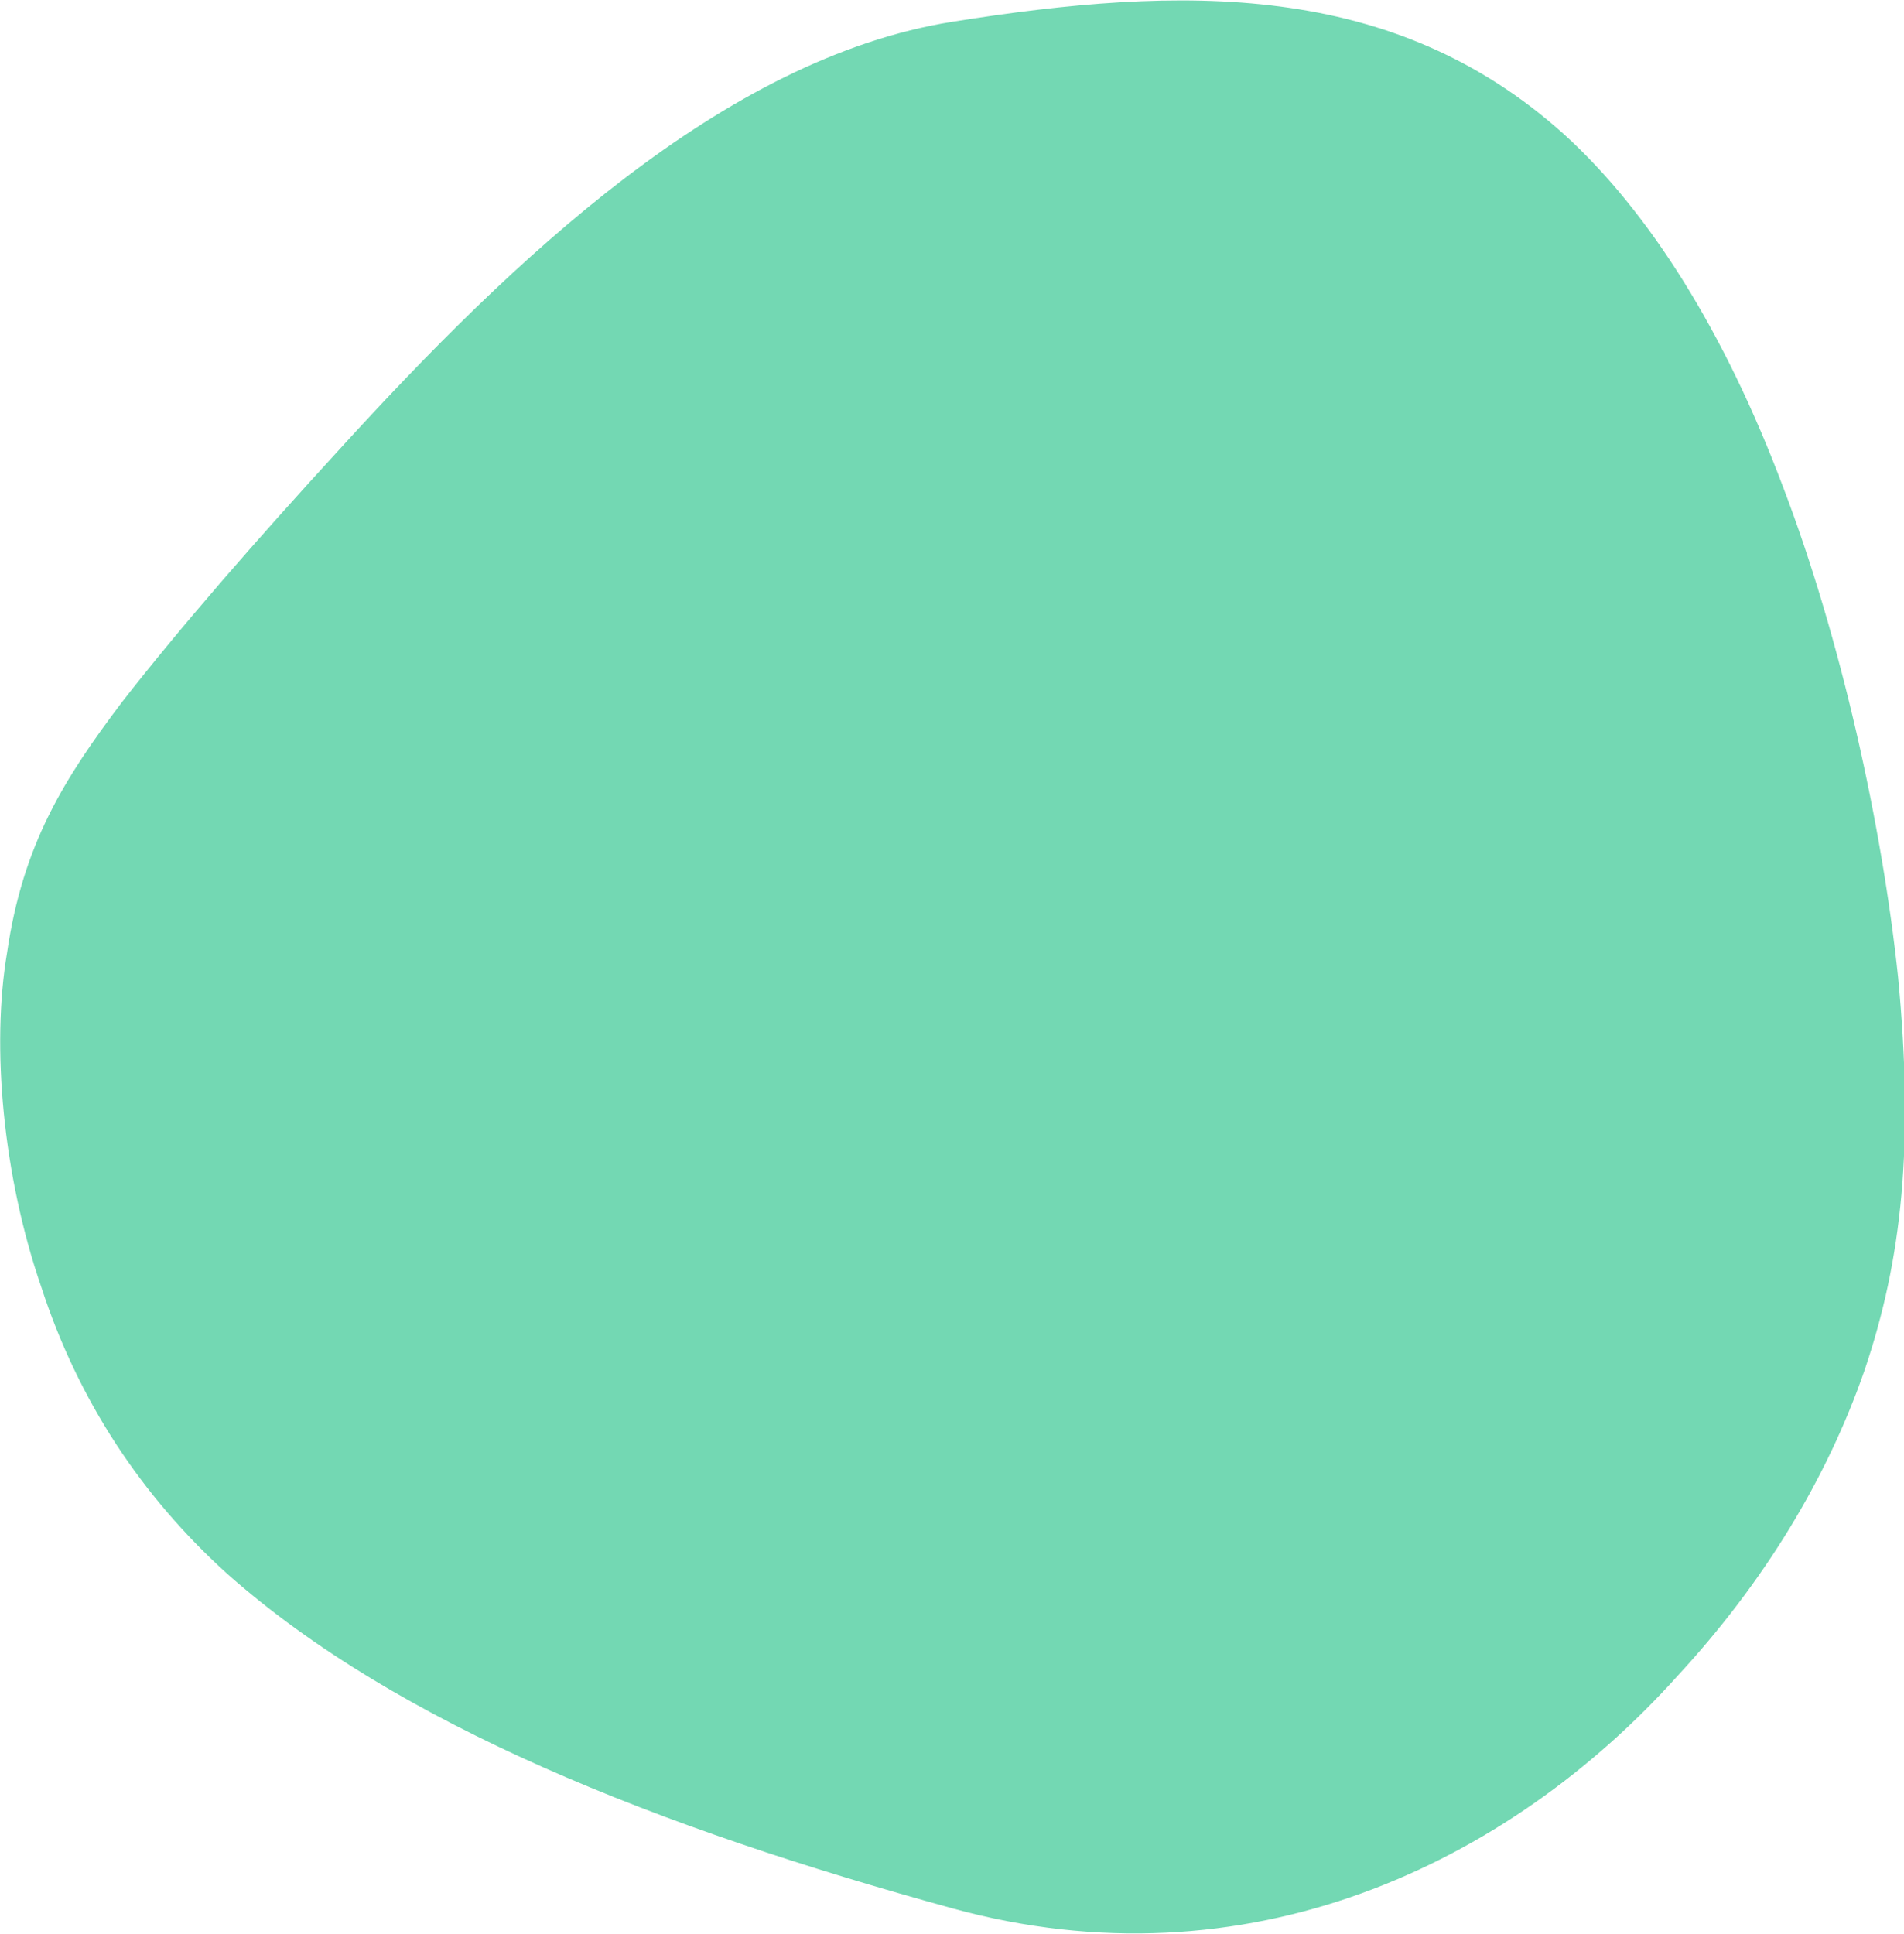 <?xml version="1.0" encoding="utf-8"?>
<!-- Generator: Adobe Illustrator 23.0.4, SVG Export Plug-In . SVG Version: 6.00 Build 0)  -->
<svg version="1.1" id="Ebene_1" xmlns="http://www.w3.org/2000/svg" xmlns:xlink="http://www.w3.org/1999/xlink" x="0px" y="0px"
	 viewBox="0 0 324 329" style="enable-background:new 0 0 324 329;" xml:space="preserve">
<style type="text/css">
	.st0{fill-rule:evenodd;clip-rule:evenodd;fill:#73D8B3;}
</style>
<title>Fill 1</title>
<desc>Created with Sketch.</desc>
<g id="Fullscreen_1920x1080">
	<g id="Desktop-HD" transform="translate(-1308, -796)">
		<g>
			<path id="Fill-1" class="st0" d="M1309.2,958.1c2.7-18.5,9.7-29.6,19.6-42.7c9.9-12.7,22.7-27.4,37.2-43.2
				c29.2-32,65.1-66.3,104.1-72.5c39-6.2,74.9-7.1,104.1,19.2c14.5,13.2,27.3,33.6,37.2,59.9c9.9,25.9,16.9,57.8,19.6,83.5
				c2.7,28.4,0.7,47.9-5.7,66.8c-6.4,18.5-17.2,36.2-31.8,52c-29,32.3-73.5,53.3-123.4,39.6c-49.9-13.7-94.4-31.2-123.4-56.9
				c-14.6-13.2-25.4-29.5-31.7-48.9C1308.5,996,1306.5,974.1,1309.2,958.1"/>
		</g>
	</g>
</g>
</svg>
